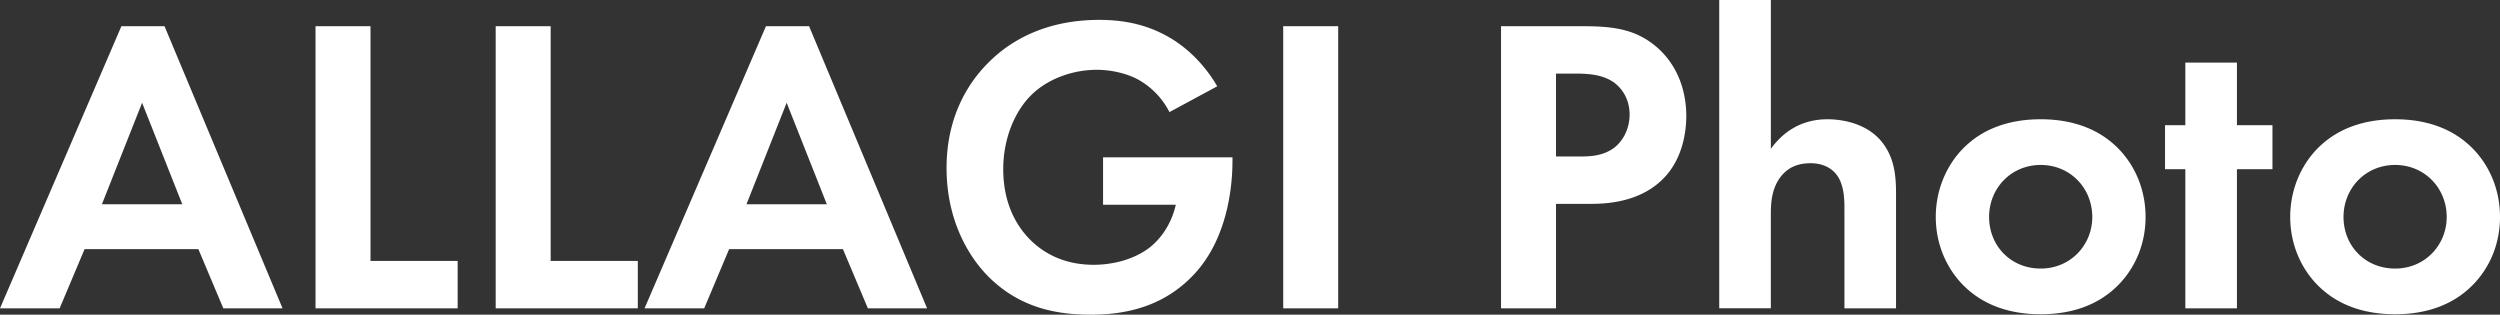 <svg id="_レイヤー_2" data-name="レイヤー 2" xmlns="http://www.w3.org/2000/svg" viewBox="0 0 1188.1 149.55"><rect x="0" y="0" width="1188.1" height="149.55" fill="#333333" stroke="none"/><path d="M94.27 118.39H40.2l-11.86 28.14H0L57.69 12.46h20.5l56.08 134.07h-28.14l-11.86-28.14zm-7.64-21.31l-19.1-48.24-19.1 48.24h38.19zm89.45-84.62v111.56h41.41v22.51h-67.54V12.46h26.13zm85.62 0v111.56h41.41v22.51h-67.54V12.46h26.13zm138.89 105.93h-54.07l-11.86 28.14h-28.34l57.69-134.07h20.5l56.08 134.07h-28.14l-11.86-28.14zm-7.64-21.31l-19.1-48.24-19.1 48.24h38.19zm131.26-22.31h61.51v1.61c0 9.05-1.21 37.19-19.7 55.48-13.87 13.87-30.95 17.69-47.64 17.69s-33.97-3.42-48.64-18.09c-4.62-4.62-19.9-21.51-19.9-51.66 0-25.93 11.66-41.81 19.7-49.85 10.05-10.25 26.93-20.5 52.86-20.5 10.05 0 20.7 1.61 30.95 7.04 8.64 4.42 18.09 12.46 25.13 24.52l-22.71 12.26a36.575 36.575 0 00-15.68-15.88c-5.63-2.81-12.66-4.22-18.89-4.22-10.65 0-22.71 3.82-30.95 11.86-7.64 7.44-13.47 20.3-13.47 35.38 0 17.89 7.64 28.54 13.27 33.97 6.03 5.83 15.48 11.46 29.75 11.46 8.84 0 18.89-2.41 26.33-8.04 5.23-4.02 10.45-10.85 12.66-20.5h-34.57V74.79zm111.75-62.31v134.07h-26.13V12.46h26.13zm116.38 0c15.08 0 25.53 1.61 35.38 10.25 10.85 9.65 13.67 22.71 13.67 32.36 0 5.23-.8 19.7-11.06 29.95-7.44 7.44-18.49 11.86-33.97 11.86h-16.88v49.65h-26.13V12.46h38.99zm-12.87 61.91h10.65c5.02 0 11.46 0 17.09-4.22 4.82-3.82 7.24-9.85 7.24-15.68 0-7.44-3.62-12.46-7.44-15.28-5.43-3.82-12.26-4.22-18.49-4.22h-9.05v39.4zM817.06 0h24.52v70.75c4.62-6.43 12.86-14.07 26.93-14.07 7.64 0 18.89 2.21 25.73 10.65 6.03 7.44 6.83 16.08 6.83 24.52v54.67h-24.52V99.08c0-4.82-.2-12.46-4.62-17.09-3.82-4.02-9.04-4.42-11.46-4.42-6.43 0-11.46 2.21-15.08 7.64-3.62 5.63-3.82 11.86-3.82 16.88v44.42h-24.52V0zm187.93 68.94c8.64 7.84 14.67 19.9 14.67 34.17s-6.03 26.13-14.67 33.97c-7.44 6.83-18.69 12.26-35.18 12.26s-27.74-5.43-35.18-12.26c-8.64-7.84-14.67-19.9-14.67-33.97s6.03-26.33 14.67-34.17c7.44-6.83 18.69-12.26 35.18-12.26s27.74 5.43 35.18 12.26zm-10.65 34.17c0-13.67-10.45-24.72-24.52-24.72s-24.52 11.06-24.52 24.72 10.25 24.52 24.52 24.52 24.52-11.26 24.52-24.52zm68.74-22.71v66.13h-24.52V80.4h-9.65V59.5h9.65V29.75h24.52V59.5h16.88v20.9h-16.88zm110.35-11.46c8.64 7.84 14.67 19.9 14.67 34.17s-6.03 26.13-14.67 33.97c-7.44 6.83-18.69 12.26-35.18 12.26s-27.74-5.43-35.18-12.26c-8.64-7.84-14.67-19.9-14.67-33.97s6.03-26.33 14.67-34.17c7.44-6.83 18.69-12.26 35.18-12.26s27.74 5.43 35.18 12.26zm-10.66 34.17c0-13.67-10.45-24.72-24.52-24.72s-24.52 11.06-24.52 24.72 10.25 24.52 24.52 24.52 24.52-11.26 24.52-24.52z" fill="#fff" id="_レイアウト" data-name="レイアウト"/></svg>